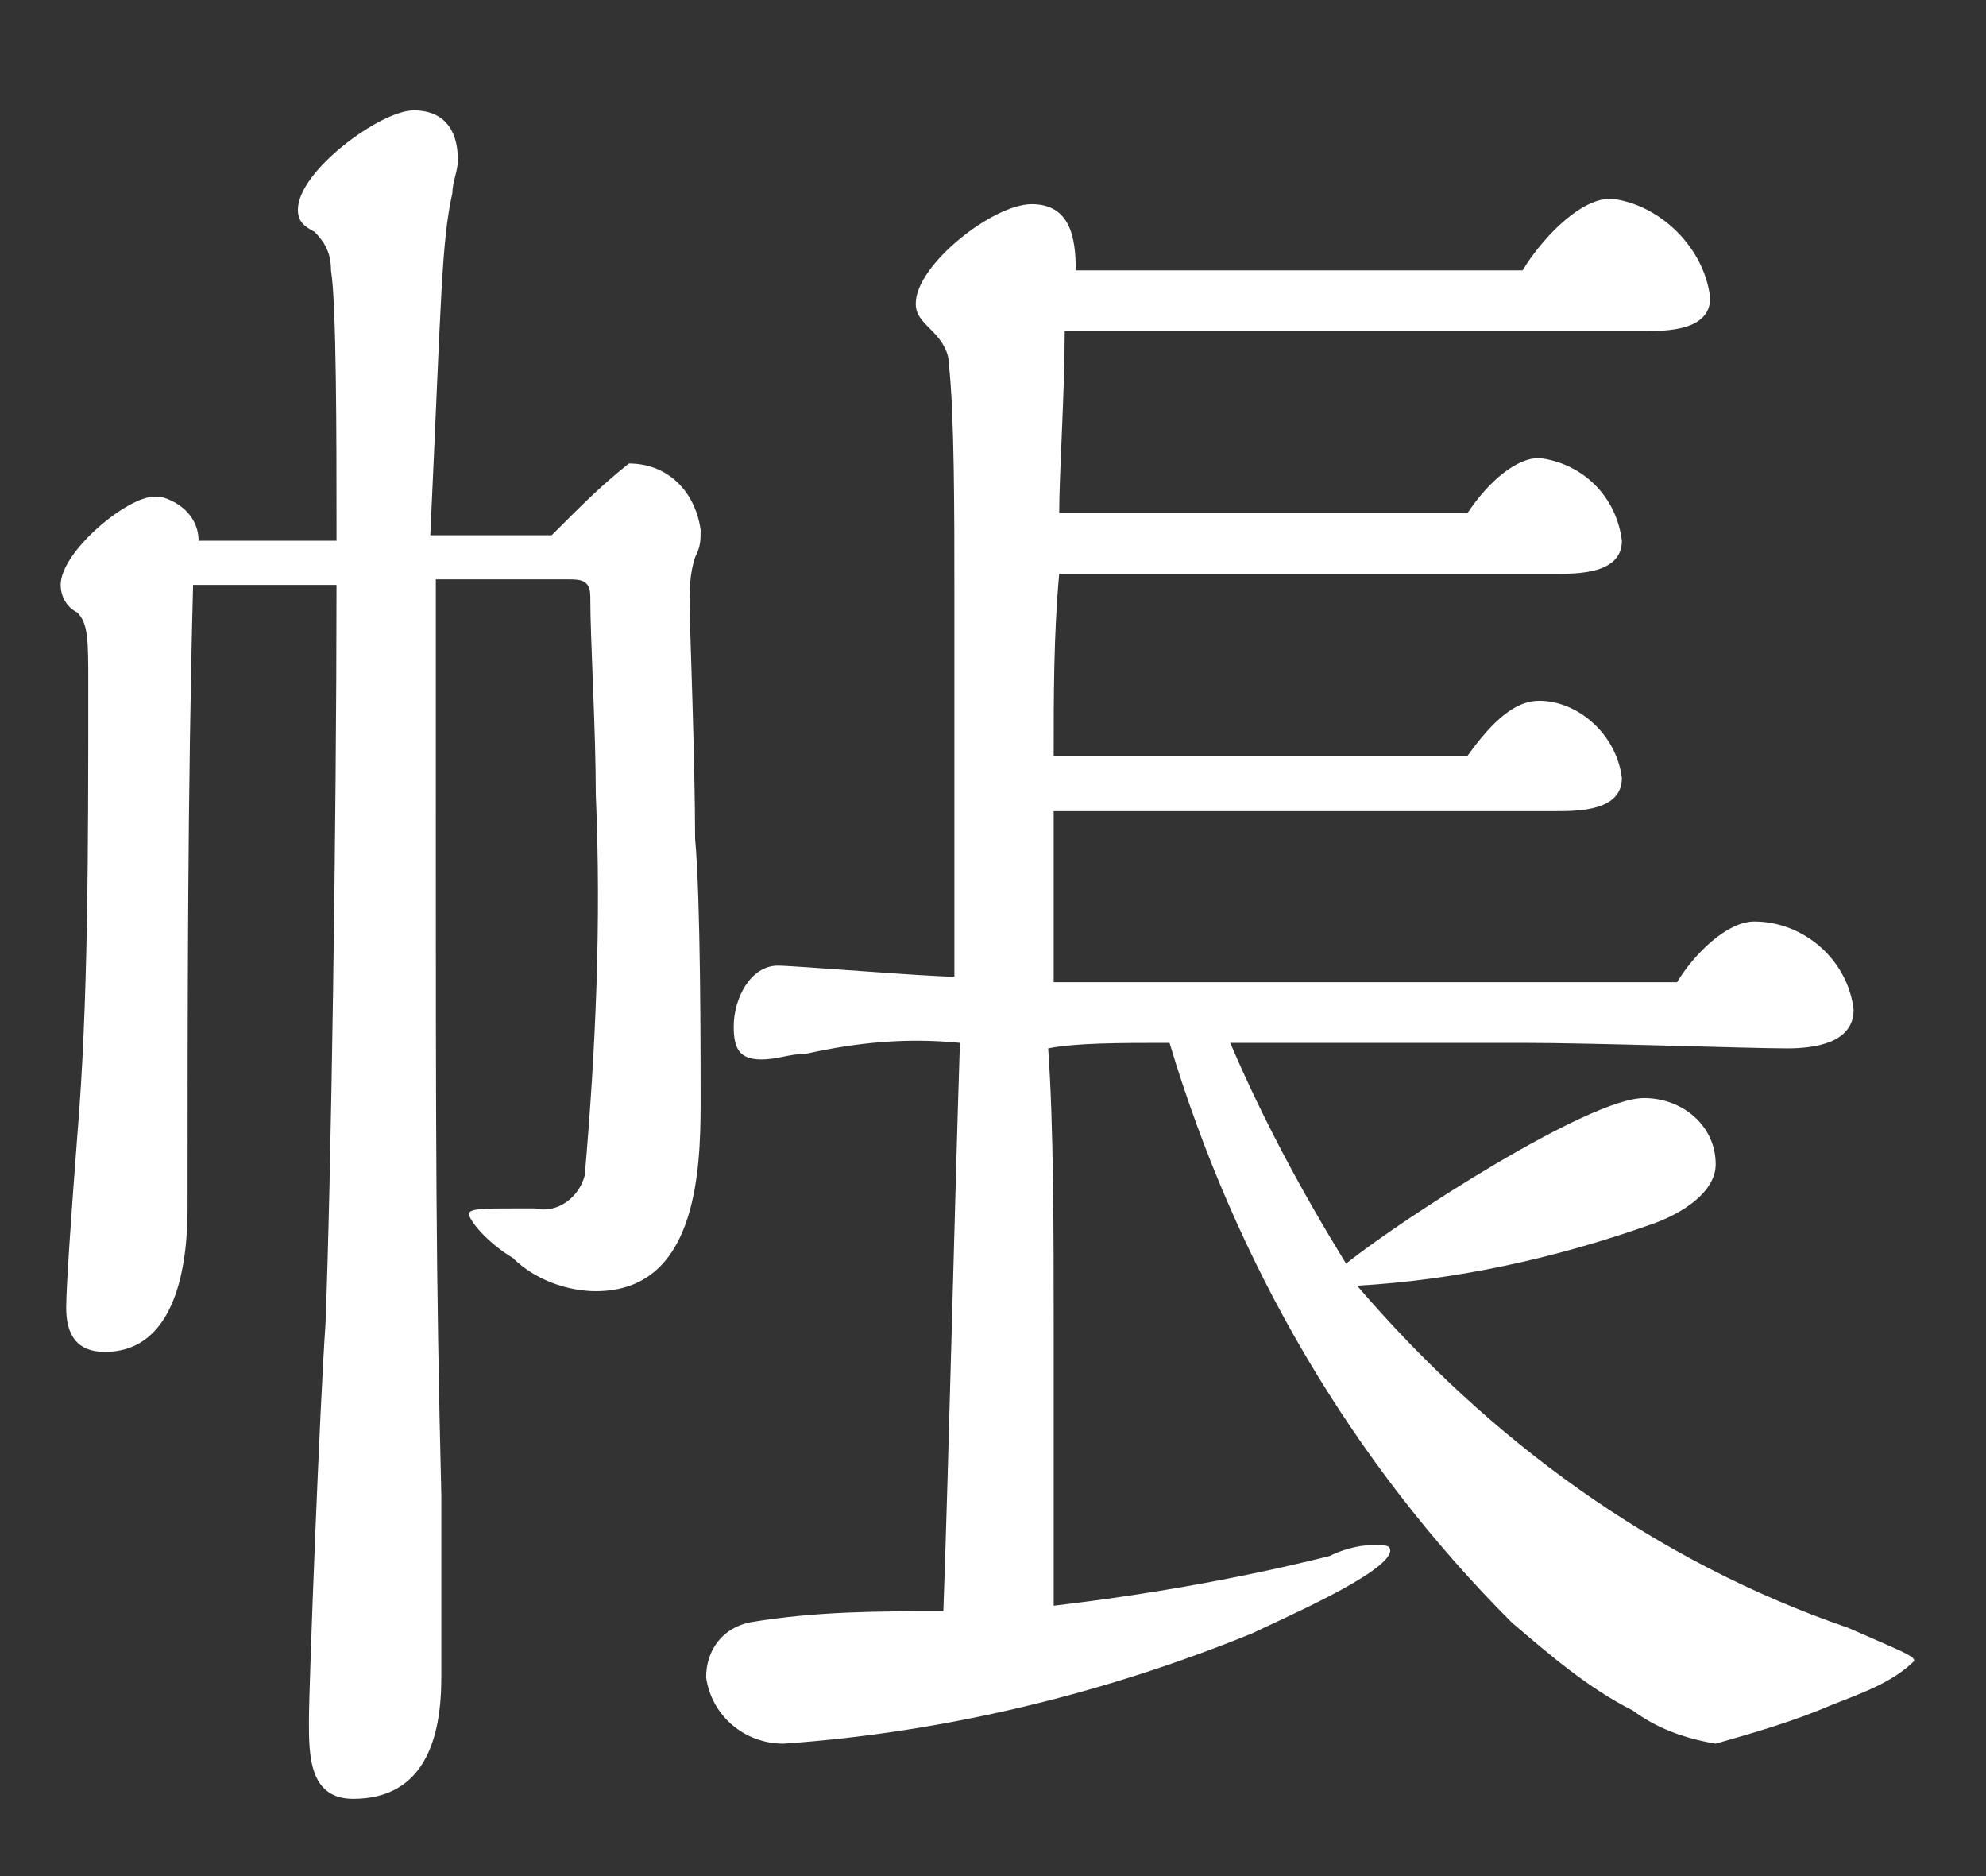 <?xml version="1.0" encoding="utf-8"?>
<!-- Generator: Adobe Illustrator 24.0.2, SVG Export Plug-In . SVG Version: 6.00 Build 0)  -->
<svg version="1.1" id="レイヤー_1" xmlns="http://www.w3.org/2000/svg" xmlns:xlink="http://www.w3.org/1999/xlink" x="0px"
	 y="0px" viewBox="0 0 36 34" style="enable-background:new 0 0 36 34;" xml:space="preserve">
<rect x="0" y="0" width="36" height="34" fill="#333333" stroke="none"/>
<style type="text/css">
	.st0{fill:#FFFFFF;}
</style>
<g>
	<g id="text-tobari" transform="translate(-838 731)">
		<path id="パス_6612" class="st0" d="M859.2-712.1c1.2,4,3.3,7.6,6.2,10.5c0.7,0.6,1.4,1.2,2.2,1.6c0.4,0.3,0.9,0.5,1.5,0.6
			c0.7-0.2,1.4-0.4,2.1-0.7c0.5-0.2,1.1-0.4,1.5-0.8c0-0.1-0.3-0.2-1.2-0.6c-3.5-1.2-6.5-3.4-8.9-6.2c1.8-0.1,3.6-0.5,5.3-1.1
			c0.6-0.2,1.2-0.6,1.2-1.1c0-0.7-0.6-1.2-1.3-1.2c-1,0-4.4,2.2-5.4,3c-0.8-1.3-1.5-2.6-2.1-4h1.2c1.2,0,2.9,0,4.1,0
			c1.3,0,4.1,0.1,4.8,0.1c0.5,0,1.2-0.1,1.2-0.7c-0.1-0.9-0.9-1.6-1.8-1.6c-0.5,0-1.1,0.6-1.4,1.1c-1.2,0-2.3,0-3.5,0h-7.8
			c0-1,0-2.1,0-3.1h9.1c0.4,0,1.2,0,1.2-0.6c-0.1-0.8-0.8-1.4-1.5-1.4c-0.4,0-0.8,0.3-1.3,1h-7.5c0-1.1,0-2.2,0.1-3.3h9
			c0.4,0,1.2,0,1.2-0.6c-0.1-0.8-0.7-1.4-1.5-1.5c-0.4,0-0.9,0.4-1.3,1h-7.4c0-0.7,0.1-2.2,0.1-3.3h10.5c0.4,0,1.2,0,1.2-0.6
			c-0.1-0.9-0.9-1.7-1.8-1.8c-0.6,0-1.3,0.8-1.6,1.3h-8.1c0-0.6-0.1-1.2-0.8-1.2c-0.7,0-2.1,1.1-2.1,1.8c0,0.2,0.1,0.3,0.3,0.5
			c0.2,0.2,0.3,0.4,0.3,0.6c0.1,0.9,0.1,2.7,0.1,4.1v7c-0.5,0-2.9-0.2-3.2-0.2c-0.5,0-0.8,0.6-0.8,1.1c0,0.4,0.1,0.6,0.5,0.6
			c0.3,0,0.5-0.1,0.8-0.1c0.9-0.2,1.8-0.3,2.8-0.2c-0.1,3.1-0.2,7.5-0.3,10.3c-1.2,0-2.3,0-3.5,0.2c-0.5,0.1-0.8,0.5-0.8,1
			c0.1,0.7,0.7,1.2,1.4,1.2c2.9-0.2,5.8-0.9,8.5-2c0.4-0.2,2.5-1.1,2.5-1.5c0-0.1-0.1-0.1-0.3-0.1c-0.3,0-0.6,0.1-0.8,0.2
			c-1.6,0.4-3.3,0.7-5,0.9v-5c0-1.7,0-3.7-0.1-5.1C857.5-712.1,858.3-712.1,859.2-712.1z M848-721.3h-2.2c0.2-4.3,0.2-5.3,0.4-6.2
			c0-0.2,0.1-0.4,0.1-0.6c0-0.6-0.3-0.9-0.8-0.9c-0.6,0-2.1,1.1-2.1,1.8c0,0.2,0.1,0.3,0.3,0.4c0.2,0.2,0.3,0.4,0.3,0.7
			c0.1,0.6,0.1,3.1,0.1,4.6v0.3h-2.5c0-0.4-0.3-0.7-0.7-0.8c0,0-0.1,0-0.1,0c-0.5,0-1.7,1-1.7,1.6c0,0.2,0.1,0.4,0.3,0.5
			c0.2,0.2,0.2,0.5,0.2,1.3c0,3,0,5.8-0.2,8.2c-0.1,1.3-0.2,2.7-0.2,3.1c0,0.5,0.2,0.8,0.7,0.8c1.3,0,1.5-1.6,1.5-2.6
			c0-3.8,0-7.5,0.1-11.3h2.6c0,4.3-0.1,10.9-0.2,13.4c-0.1,1.4-0.3,6.5-0.3,7.2c0,0.6,0,1.4,0.8,1.4c1.3,0,1.6-1.1,1.6-2.2
			c0-1.1,0-2.2,0-3.3c-0.1-4.1-0.1-6.3-0.1-12.8c0-1.3,0-2.5,0-3.8h2.4c0.2,0,0.4,0,0.4,0.3c0,0.8,0.1,2.4,0.1,3.6
			c0.1,2.3,0,4.6-0.2,6.9c-0.1,0.4-0.5,0.7-0.9,0.6h-0.4c-0.5,0-0.8,0-0.8,0.1c0,0.1,0.3,0.5,0.8,0.8c0.4,0.4,1,0.6,1.5,0.6
			c1.8,0,1.9-2.1,1.9-3.4c0-1,0-3.7-0.1-4.8c0-1.4-0.1-4-0.1-4.2c0-0.3,0-0.6,0.1-0.9c0.1-0.2,0.1-0.3,0.1-0.5
			c-0.1-0.7-0.6-1.2-1.3-1.2C848.9-722.2,848.6-721.9,848-721.3L848-721.3z"/>
	</g>
</g>
</svg>
